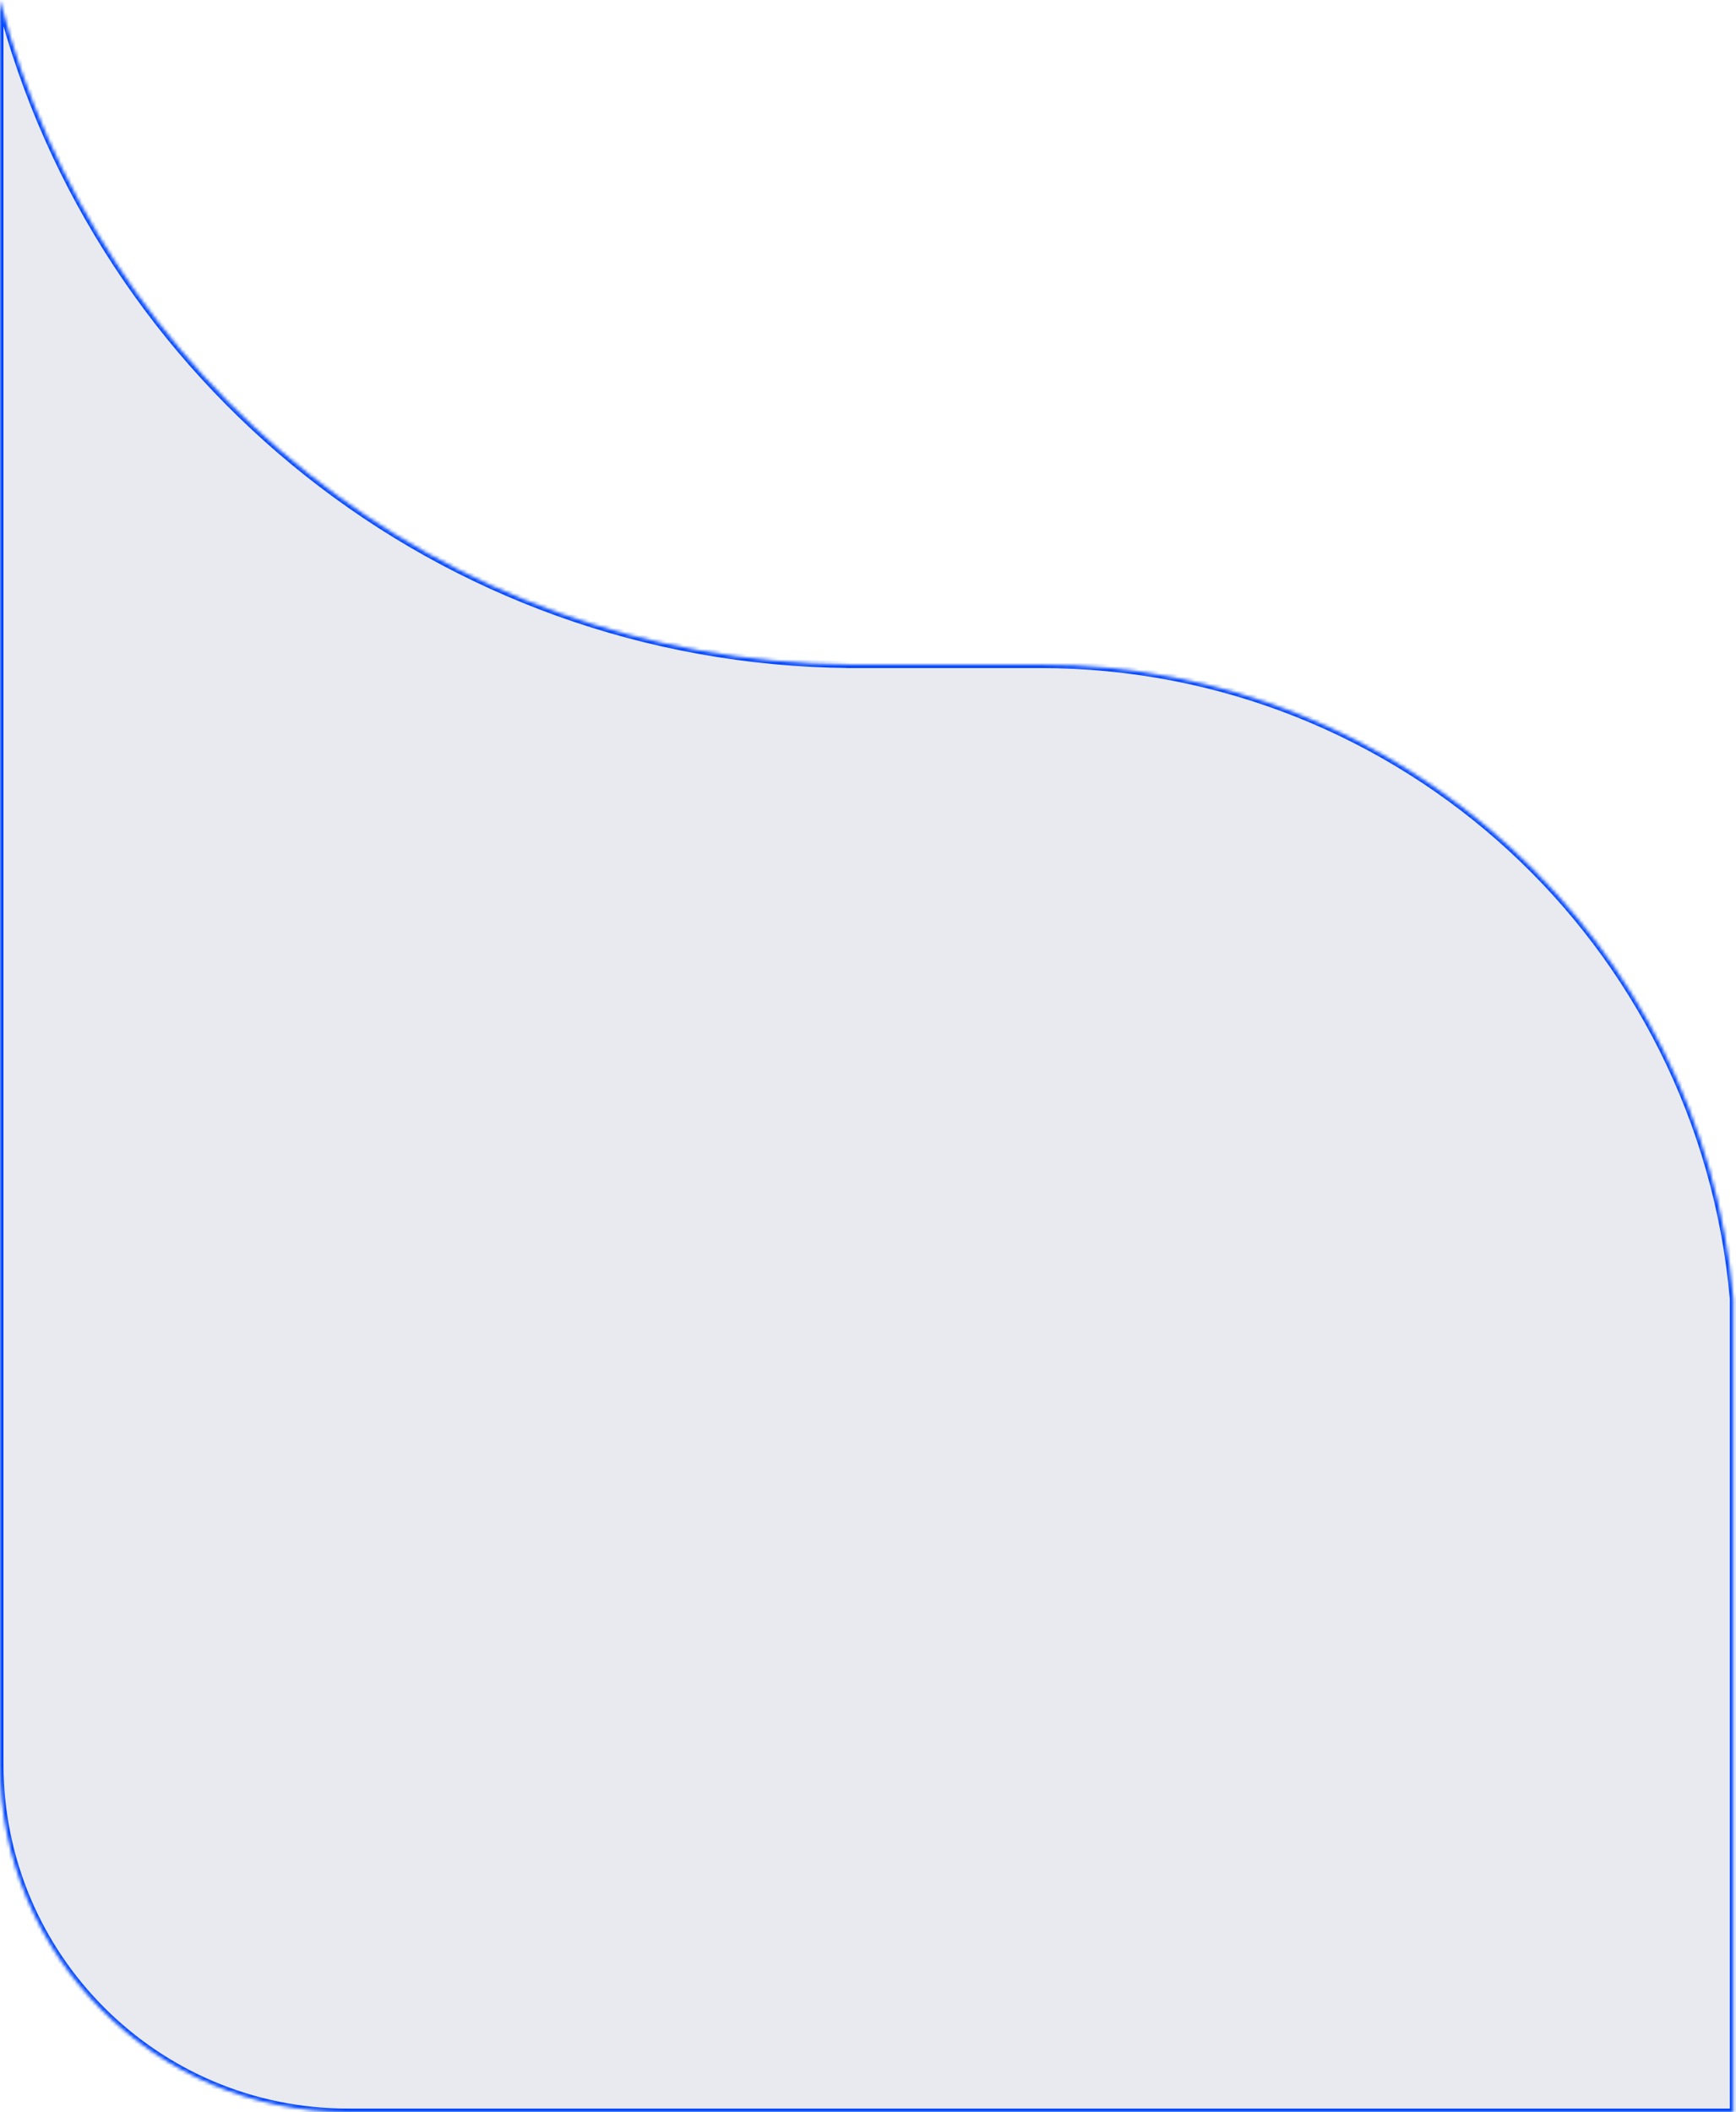 <svg xmlns="http://www.w3.org/2000/svg" width="499" height="607" fill="none">
  <mask id="a" fill="#fff">
    <path d="M100 607C44.772 607 0 562.228 0 507V.054C28.047 109.155 126.616 189.96 244.227 190.989V191H299c104.491 0 190.265 80.131 199.227 182.295V607z"></path>
  </mask>
  <path fill="#E9E9F0" d="M100 607C44.772 607 0 562.228 0 507V.054C28.047 109.155 126.616 189.96 244.227 190.989V191H299c104.491 0 190.265 80.131 199.227 182.295V607z"></path>
  <path fill="#0047FF" d="M100 607v1zM0 .054l.969-.25L-1 .055zm244.227 190.935h1v-.991l-.992-.009zm0 .011h-1v1h1zm254 182.295h1v-.044l-.004-.043zm0 233.705v1h1v-1zM100 607v-1c-54.676 0-99-44.324-99-99h-2c0 55.781 45.22 101 101 101zM0 507h1V.054h-2V507zM0 .054l-.969.249c28.158 109.53 127.112 190.653 245.187 191.686l.009-1 .008-1C127.088 188.964 28.905 108.478.969-.195zm244.227 190.935h-1V191h2v-.011zm0 .011v1H299v-2h-54.773zM299 191v1c103.968 0 189.314 79.73 198.23 181.382l.997-.087.996-.087C490.216 270.532 404.014 190 299 190zm199.227 182.295h-1V607h2V373.295zm0 233.705v-1H100v2h398.227z" mask="url(#a)"></path>
</svg>
